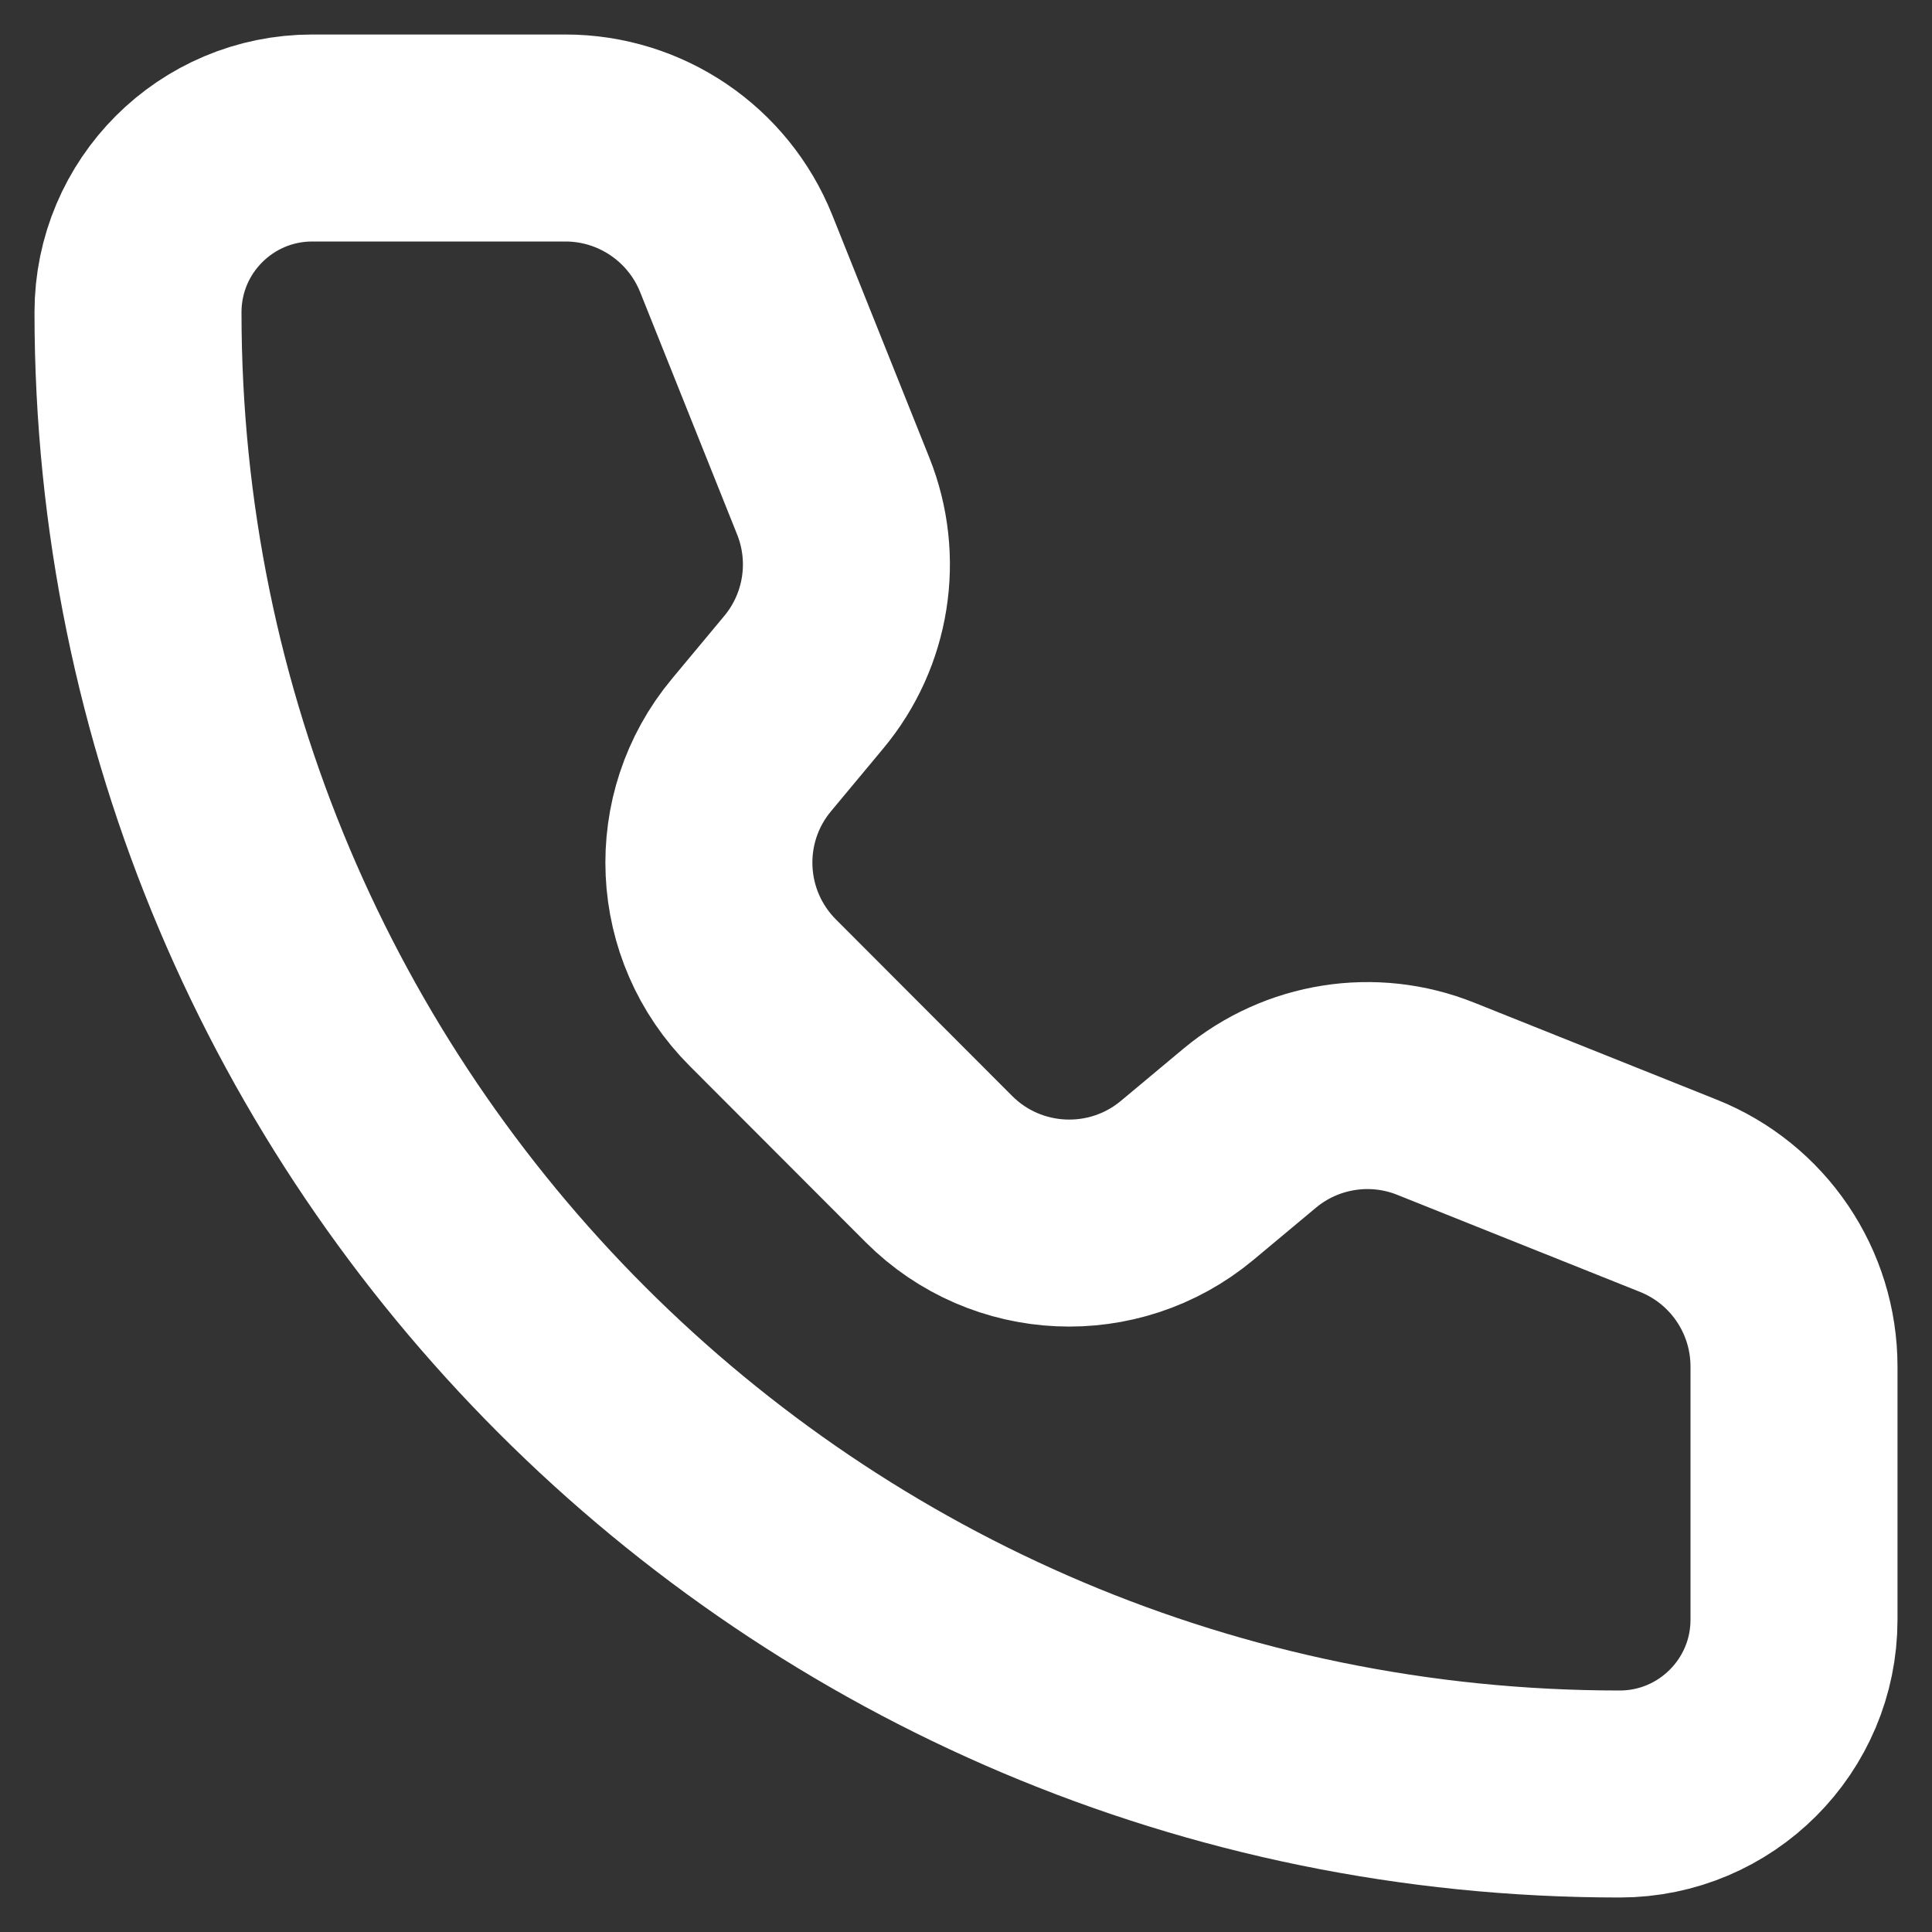 <svg width="14" height="14" viewBox="0 0 14 14" fill="none" xmlns="http://www.w3.org/2000/svg">
<rect x="0" y="0" width="14" height="14" fill="#333333" stroke="none"/>
<path d="M5.335 1.838C5.132 1.332 4.642 1 4.097 1H2.263C1.566 1 1 1.565 1 2.263C1 8.193 5.807 13 11.737 13C12.434 13 13 12.434 13 11.737L13 9.903C13 9.357 12.668 8.867 12.162 8.665L10.404 7.962C9.95 7.78 9.432 7.862 9.056 8.175L8.602 8.554C8.072 8.995 7.293 8.96 6.805 8.473L5.528 7.194C5.04 6.706 5.004 5.928 5.446 5.398L5.824 4.944C6.138 4.568 6.22 4.05 6.038 3.595L5.335 1.838Z" stroke="white" stroke-width="1.5" stroke-linecap="round" stroke-linejoin="round"/>
</svg>
